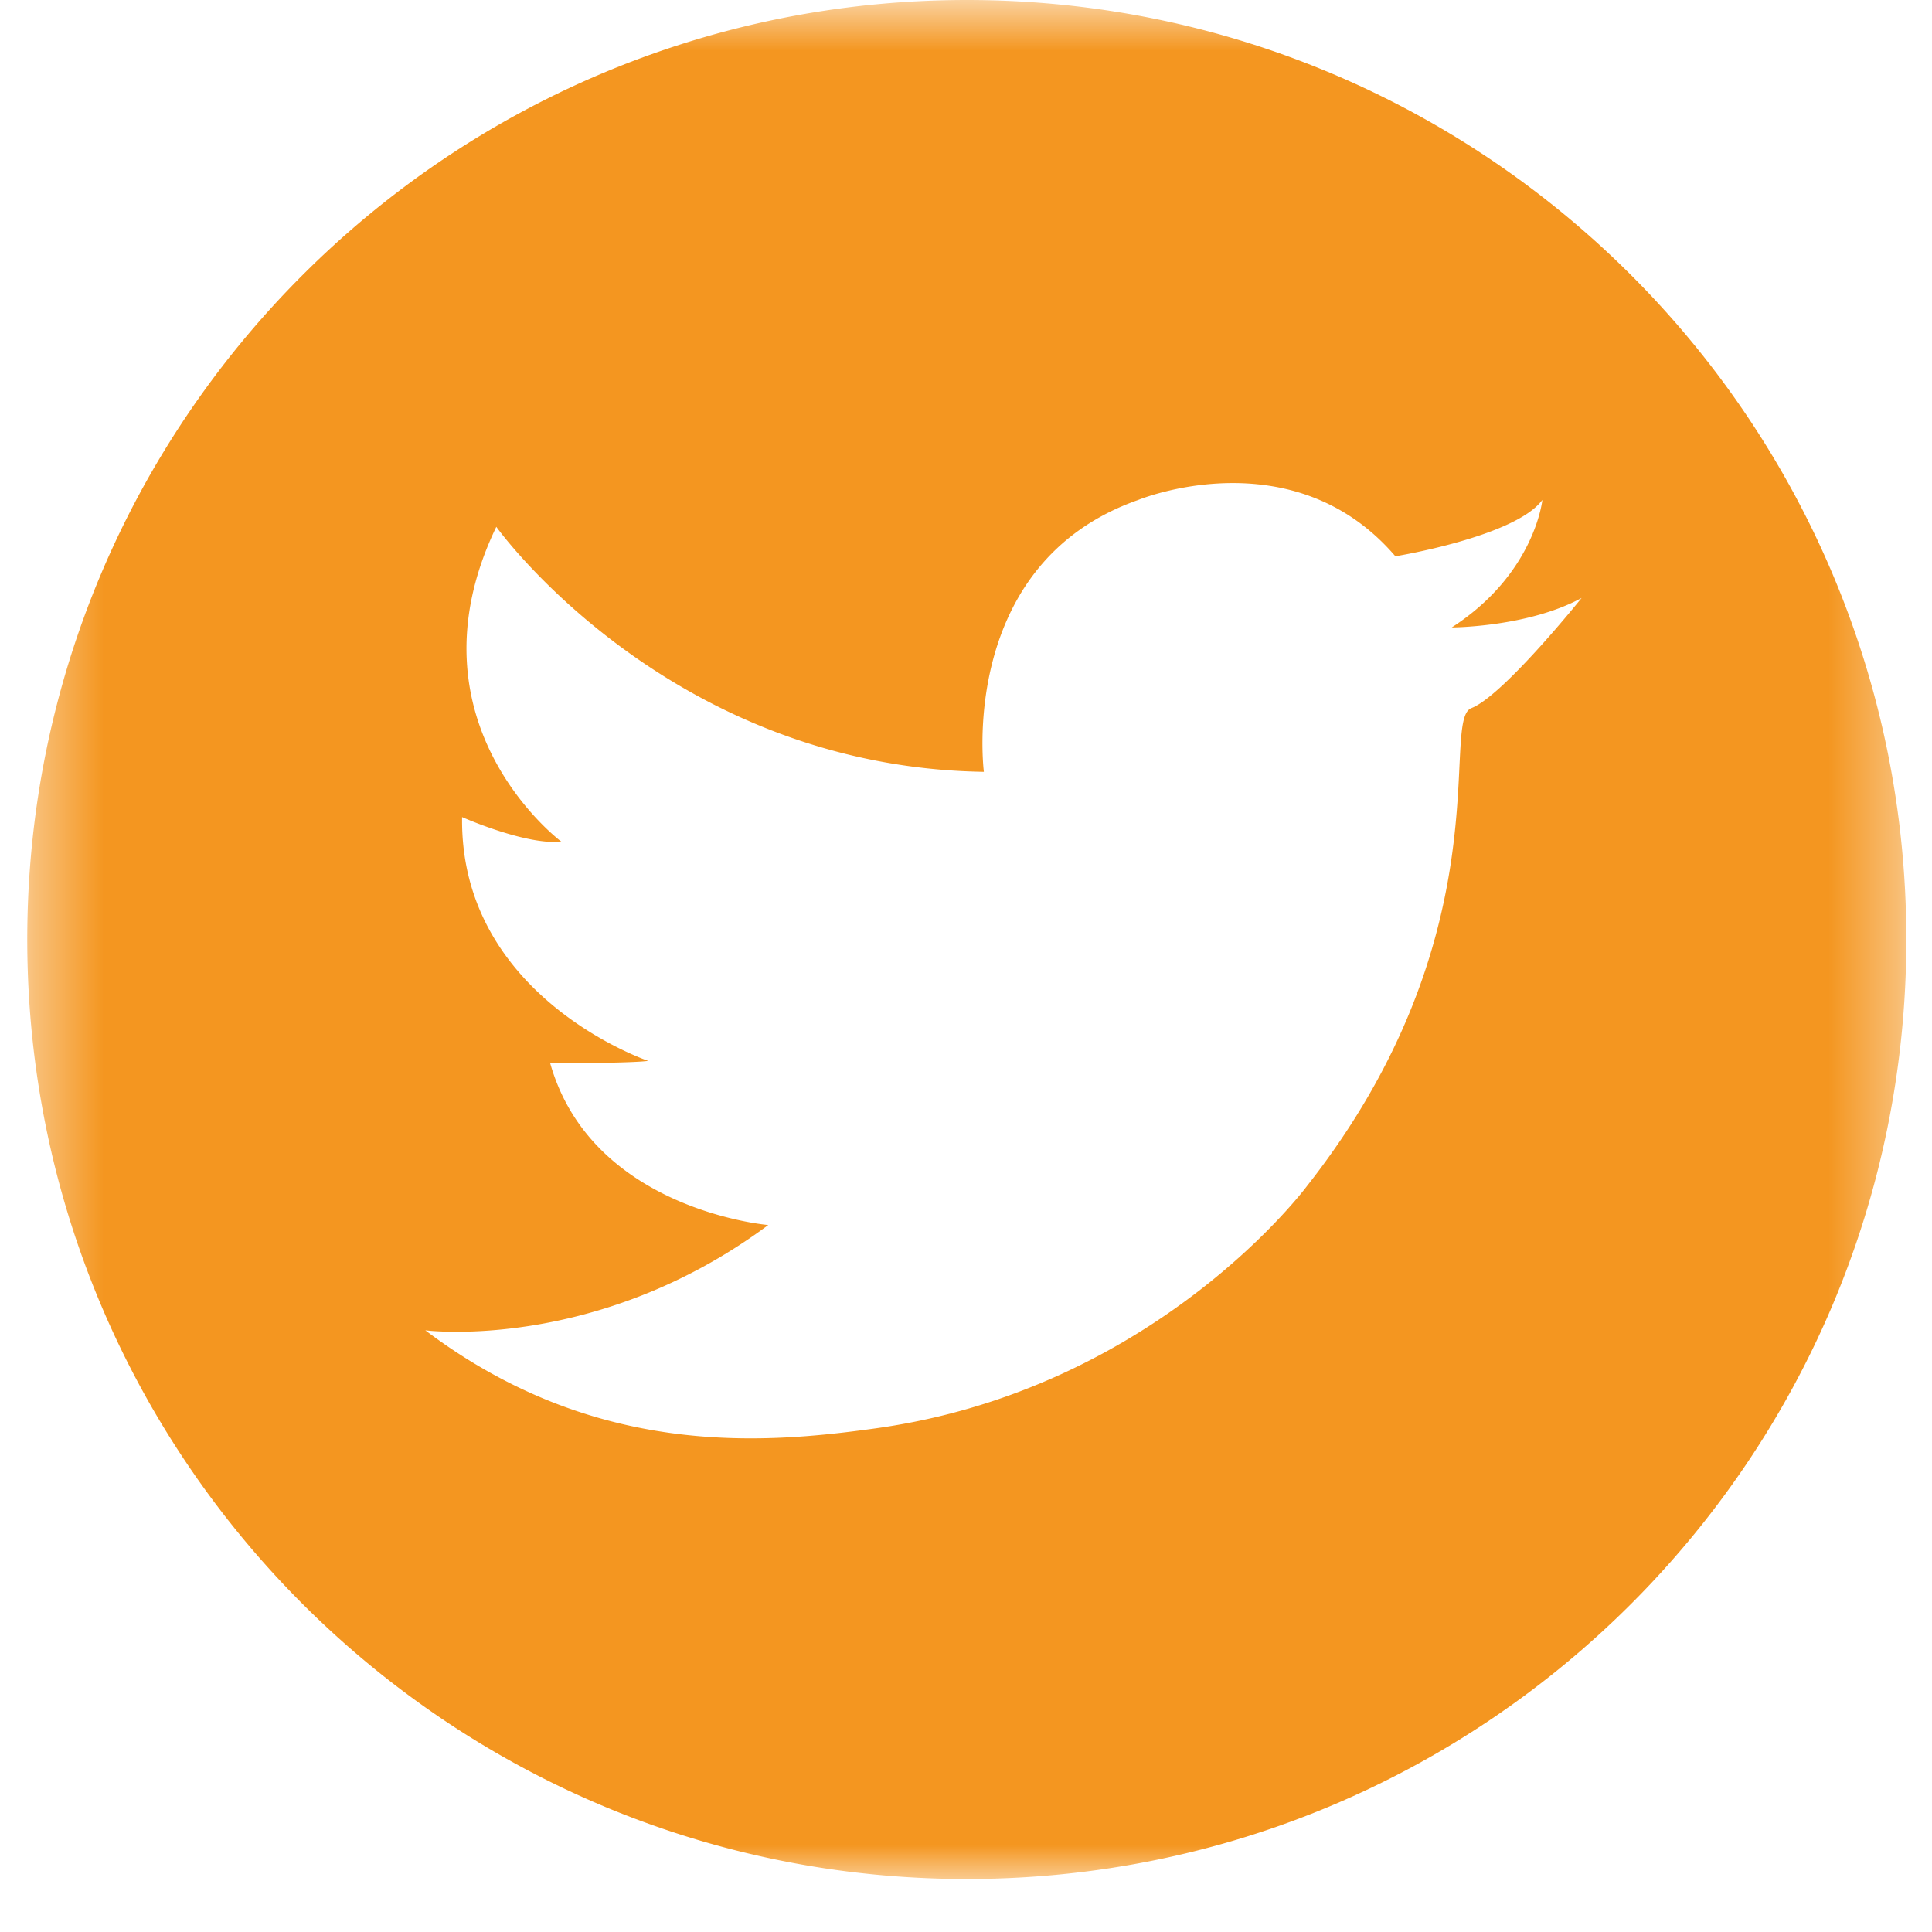 <svg width="28" height="28" xmlns="http://www.w3.org/2000/svg" xmlns:xlink="http://www.w3.org/1999/xlink">
    <defs>
        <path id="a" d="M.395.768h27.233V28H.395z"/>
    </defs>
    <g transform="translate(0 -.768)" fill="none" fill-rule="evenodd">
        <mask id="b" fill="#fff">
            <use xlink:href="#a"/>
        </mask>
        <path d="M21.347 11.021a.558.558 0 0 0-.023.01c-.462.177.496 3.266-2.38 6.923 0 0-2.178 2.946-6.248 3.514-1.655.232-4.082.427-6.532-1.42 0 0 2.486.32 4.97-1.526 0 0-2.556-.213-3.16-2.344 0 0 1.172 0 1.42-.035 0 0-2.733-.923-2.697-3.533 0 0 .923.41 1.437.355 0 0-2.307-1.722-.941-4.562 0 0 2.486 3.48 7.066 3.551 0 0-.391-3.017 2.236-3.94 0 0 2.237-.924 3.728.816 0 0 1.739-.284 2.13-.817 0 0-.107 1.07-1.313 1.848 0 0 1.1-.002 1.882-.427 0 0-1.1 1.373-1.575 1.587M14.012.768C6.492.768.395 6.864.395 14.384S6.492 28 14.012 28c7.52 0 13.616-6.096 13.616-13.616S21.532.768 14.012.768" fill="#F49620" mask="url(#b)"/>
    </g>
</svg>
